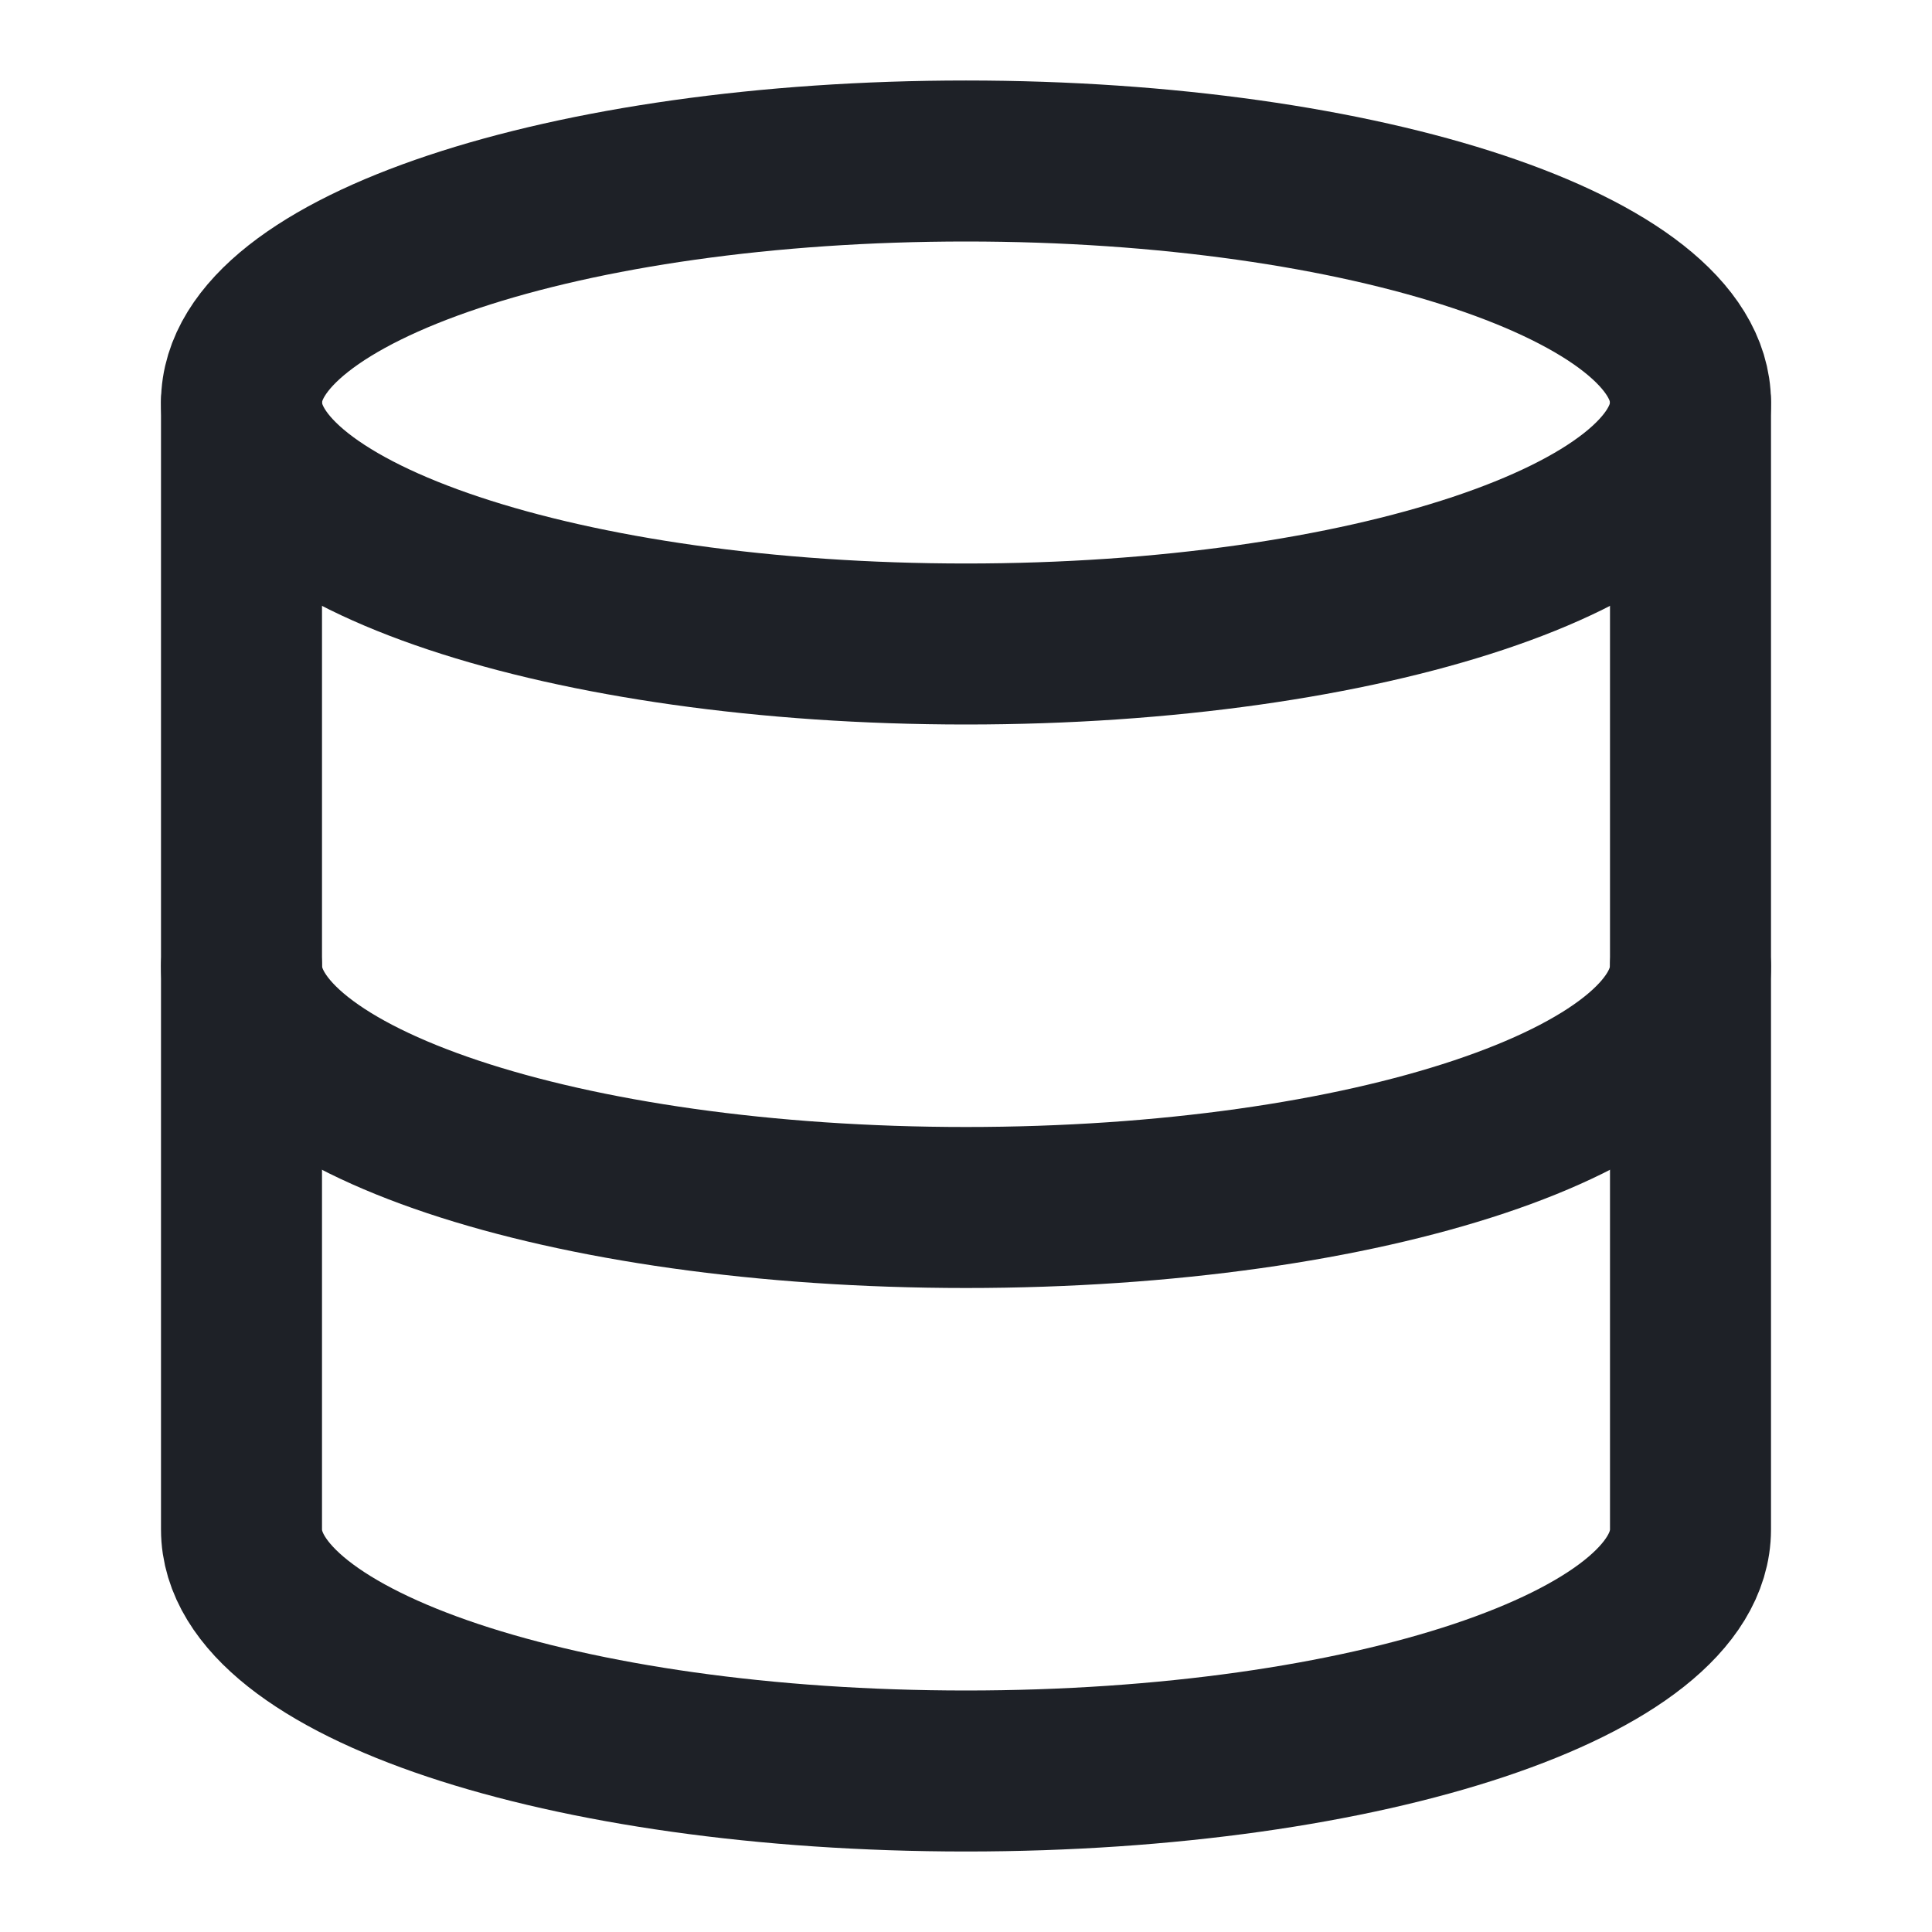 <svg viewBox="0 0 24 24" fill="none" xmlns="http://www.w3.org/2000/svg"><path d="M12 8c4.97 0 9-1.343 9-3s-4.03-3-9-3-9 1.343-9 3 4.03 3 9 3zM21 12c0 1.66-4 3-9 3s-9-1.34-9-3" stroke="#1E2127" stroke-width="2" stroke-linecap="round" stroke-linejoin="round"/><path d="M3 5v14c0 1.66 4 3 9 3s9-1.34 9-3V5" stroke="#1E2127" stroke-width="2" stroke-linecap="round" stroke-linejoin="round"/></svg>